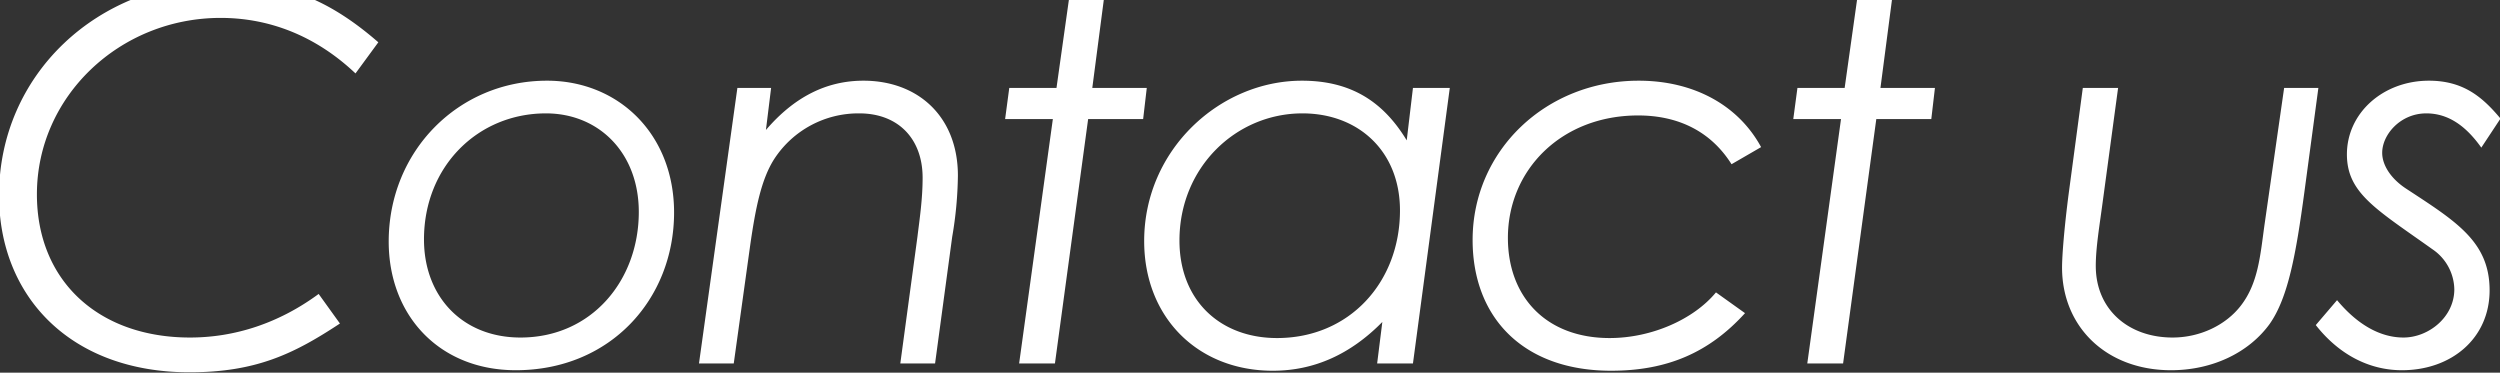 <svg xmlns="http://www.w3.org/2000/svg" xmlns:xlink="http://www.w3.org/1999/xlink" width="1060" height="158" viewBox="0 0 1060 158">
  <rect x="0" y="0" width="1060" height="158" fill="#333333" stroke="none"/>
  <defs>
    <clipPath id="clip-path">
      <rect id="長方形_23263" data-name="長方形 23263" width="1060" height="158" transform="translate(430 14172)" fill="#fff" stroke="#707070" stroke-width="1"/>
    </clipPath>
  </defs>
  <g id="マスクグループ_63" data-name="マスクグループ 63" transform="translate(-430 -14172)" clip-path="url(#clip-path)">
    <path id="パス_324850" data-name="パス 324850" d="M-395.89-29.48C-412.61-17.16-431.31-11-450.45-11c-38.72,0-64.9-23.98-64.9-60.72,0-41.58,35.2-74.8,77.88-74.8,21.12,0,40.7,7.92,57.2,23.54l9.68-13.2c-20.24-17.6-39.16-25.74-65.34-25.74-54.12,0-95.48,39.82-95.48,90.64,0,42.9,30.36,75.02,80.74,75.02,28.38,0,44.44-7.92,63.8-20.68Zm96.8-90.42c-37.62,0-67.1,29.92-67.1,68.2,0,31.46,21.56,54.56,53.9,54.56,40.04,0,67.1-30.14,67.1-66.88C-245.19-97.24-268.73-119.9-299.09-119.9Zm-.44,13.86c22.44,0,39.38,16.72,39.38,41.8,0,29.04-20.02,53.24-50.16,53.24-24.64,0-40.92-17.38-40.92-41.58C-351.23-83.6-328.35-106.04-299.53-106.04Zm95.48-10.78h-14.3L-234.63,0h14.74l7.04-50.6c2.2-15.18,4.62-27.5,10.12-36.08a42.566,42.566,0,0,1,36.08-19.36c16.5,0,26.84,10.78,26.84,27.28,0,9.24-1.32,17.82-2.2,25.08L-149.27,0h14.74l7.26-53.68a162.438,162.438,0,0,0,2.42-25.96c0-25.08-16.94-40.26-40.04-40.26-15.84,0-29.48,7.04-41.36,20.9Zm121,0h-20.02l-1.76,13.2h20.24L-98.89,0h15.18l14.08-103.62h23.32l1.54-13.2h-23.1l5.72-43.78H-76.89ZM65.45-94.6c-10.12-16.72-23.98-25.3-44.44-25.3-34.76,0-66.88,29.26-66.88,67.98,0,32.34,22.66,55,54.56,55,17.6,0,33-7.04,46.42-20.68L52.91,0H68.09L83.71-116.82H68.09Zm-55,83.82c-23.98,0-41.36-15.84-41.36-41.36,0-31.02,23.98-53.9,52.14-53.9,23.76,0,41.36,16.06,41.36,41.14C62.59-34.54,41.25-10.78,10.45-10.78ZM196.57-30.14c-9.46,11.44-27.28,19.36-45.1,19.36-26.84,0-43.12-17.38-43.12-42.46,0-28.82,22.66-51.92,55.22-51.92,17.38,0,31.02,7.04,39.6,20.68l12.54-7.26c-9.68-17.82-28.6-28.16-51.92-28.16-39.38,0-70.4,29.7-70.4,67.54,0,32.78,21.34,55.44,58.74,55.44,23.76,0,41.58-7.7,56.76-24.42Zm54.56-86.68H231.11l-1.76,13.2h20.24L235.29,0h15.18l14.08-103.62h23.32l1.54-13.2h-23.1l5.72-43.78H257.29Zm95.04,44.44c-1.98,15.18-2.86,26.84-2.86,31.68,0,25.3,18.92,43.56,46.2,43.56,17.6,0,33-7.48,41.8-19.58,7.92-11.22,11.22-29.92,14.74-55.88l5.94-44.22H437.47l-8.36,58.3c-1.76,12.76-2.64,24.42-9.9,33.88C412.83-16.28,401.83-11,390.17-11c-18.7,0-32.56-11.88-32.56-30.36,0-7.7,1.54-16.72,2.86-26.62l6.6-48.84H352.11Zm104.72,56.1c9.68,12.32,22.44,19.14,36.52,19.14,21.12,0,37.18-13.64,37.18-33.88,0-20.68-14.3-29.26-35.42-43.12-6.38-4.18-10.12-9.9-10.12-15.18,0-7.7,7.7-16.72,18.7-16.72,9.46,0,16.94,5.5,23.32,14.52l8.14-12.32c-7.7-9.24-15.84-16.06-30.36-16.06-19.36,0-34.76,13.64-34.76,31.24,0,16.5,12.54,23.32,36.3,40.26a20.954,20.954,0,0,1,9.24,16.94c0,11.88-11,20.46-21.56,20.46-9.68,0-19.36-5.28-28.16-15.84Z" transform="translate(961 14326.112)" fill="#fff"/>
  </g>
</svg>
